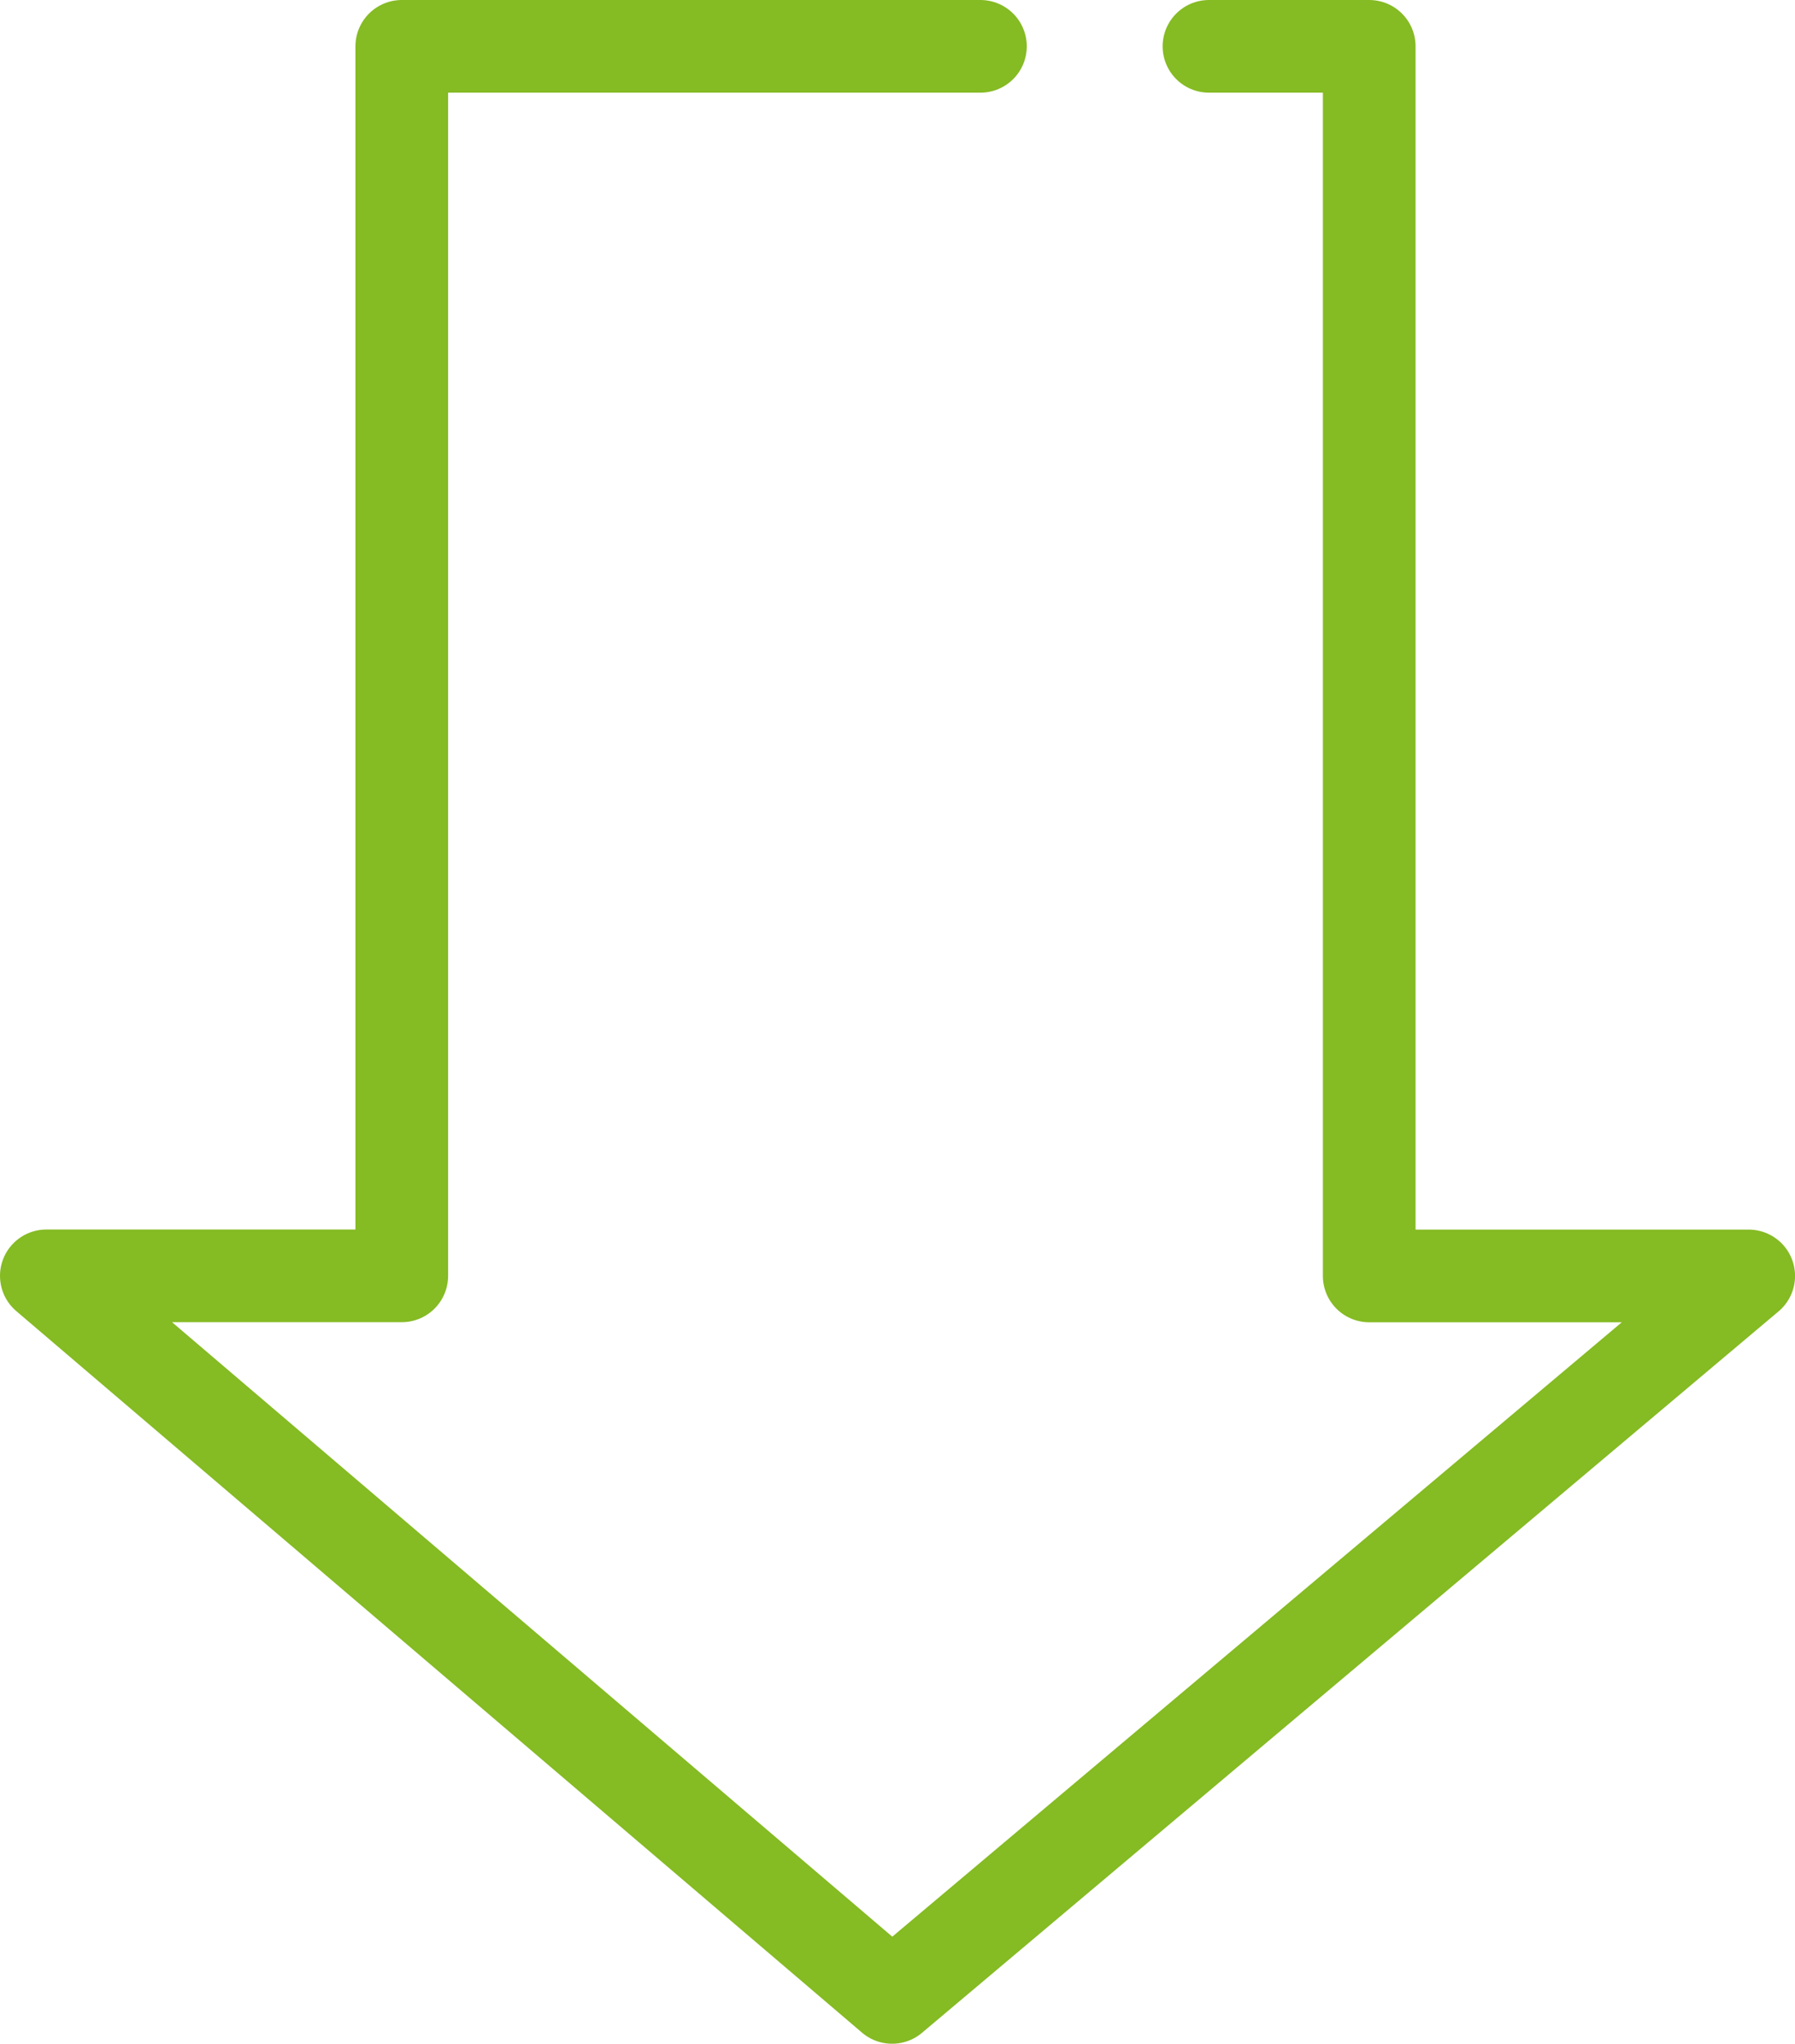 <svg xmlns="http://www.w3.org/2000/svg" width="38.735" height="44.107" viewBox="0 0 38.735 44.107">
  <path id="fewer-icon" d="M21.157,6H8.67V32.534H1L19.251,48.106l18.485-15.57H29.547V6H26.089" transform="translate(0 -5)" fill="none" stroke="#85bb23" stroke-linecap="round" stroke-linejoin="round" stroke-width="2"/>
</svg>
